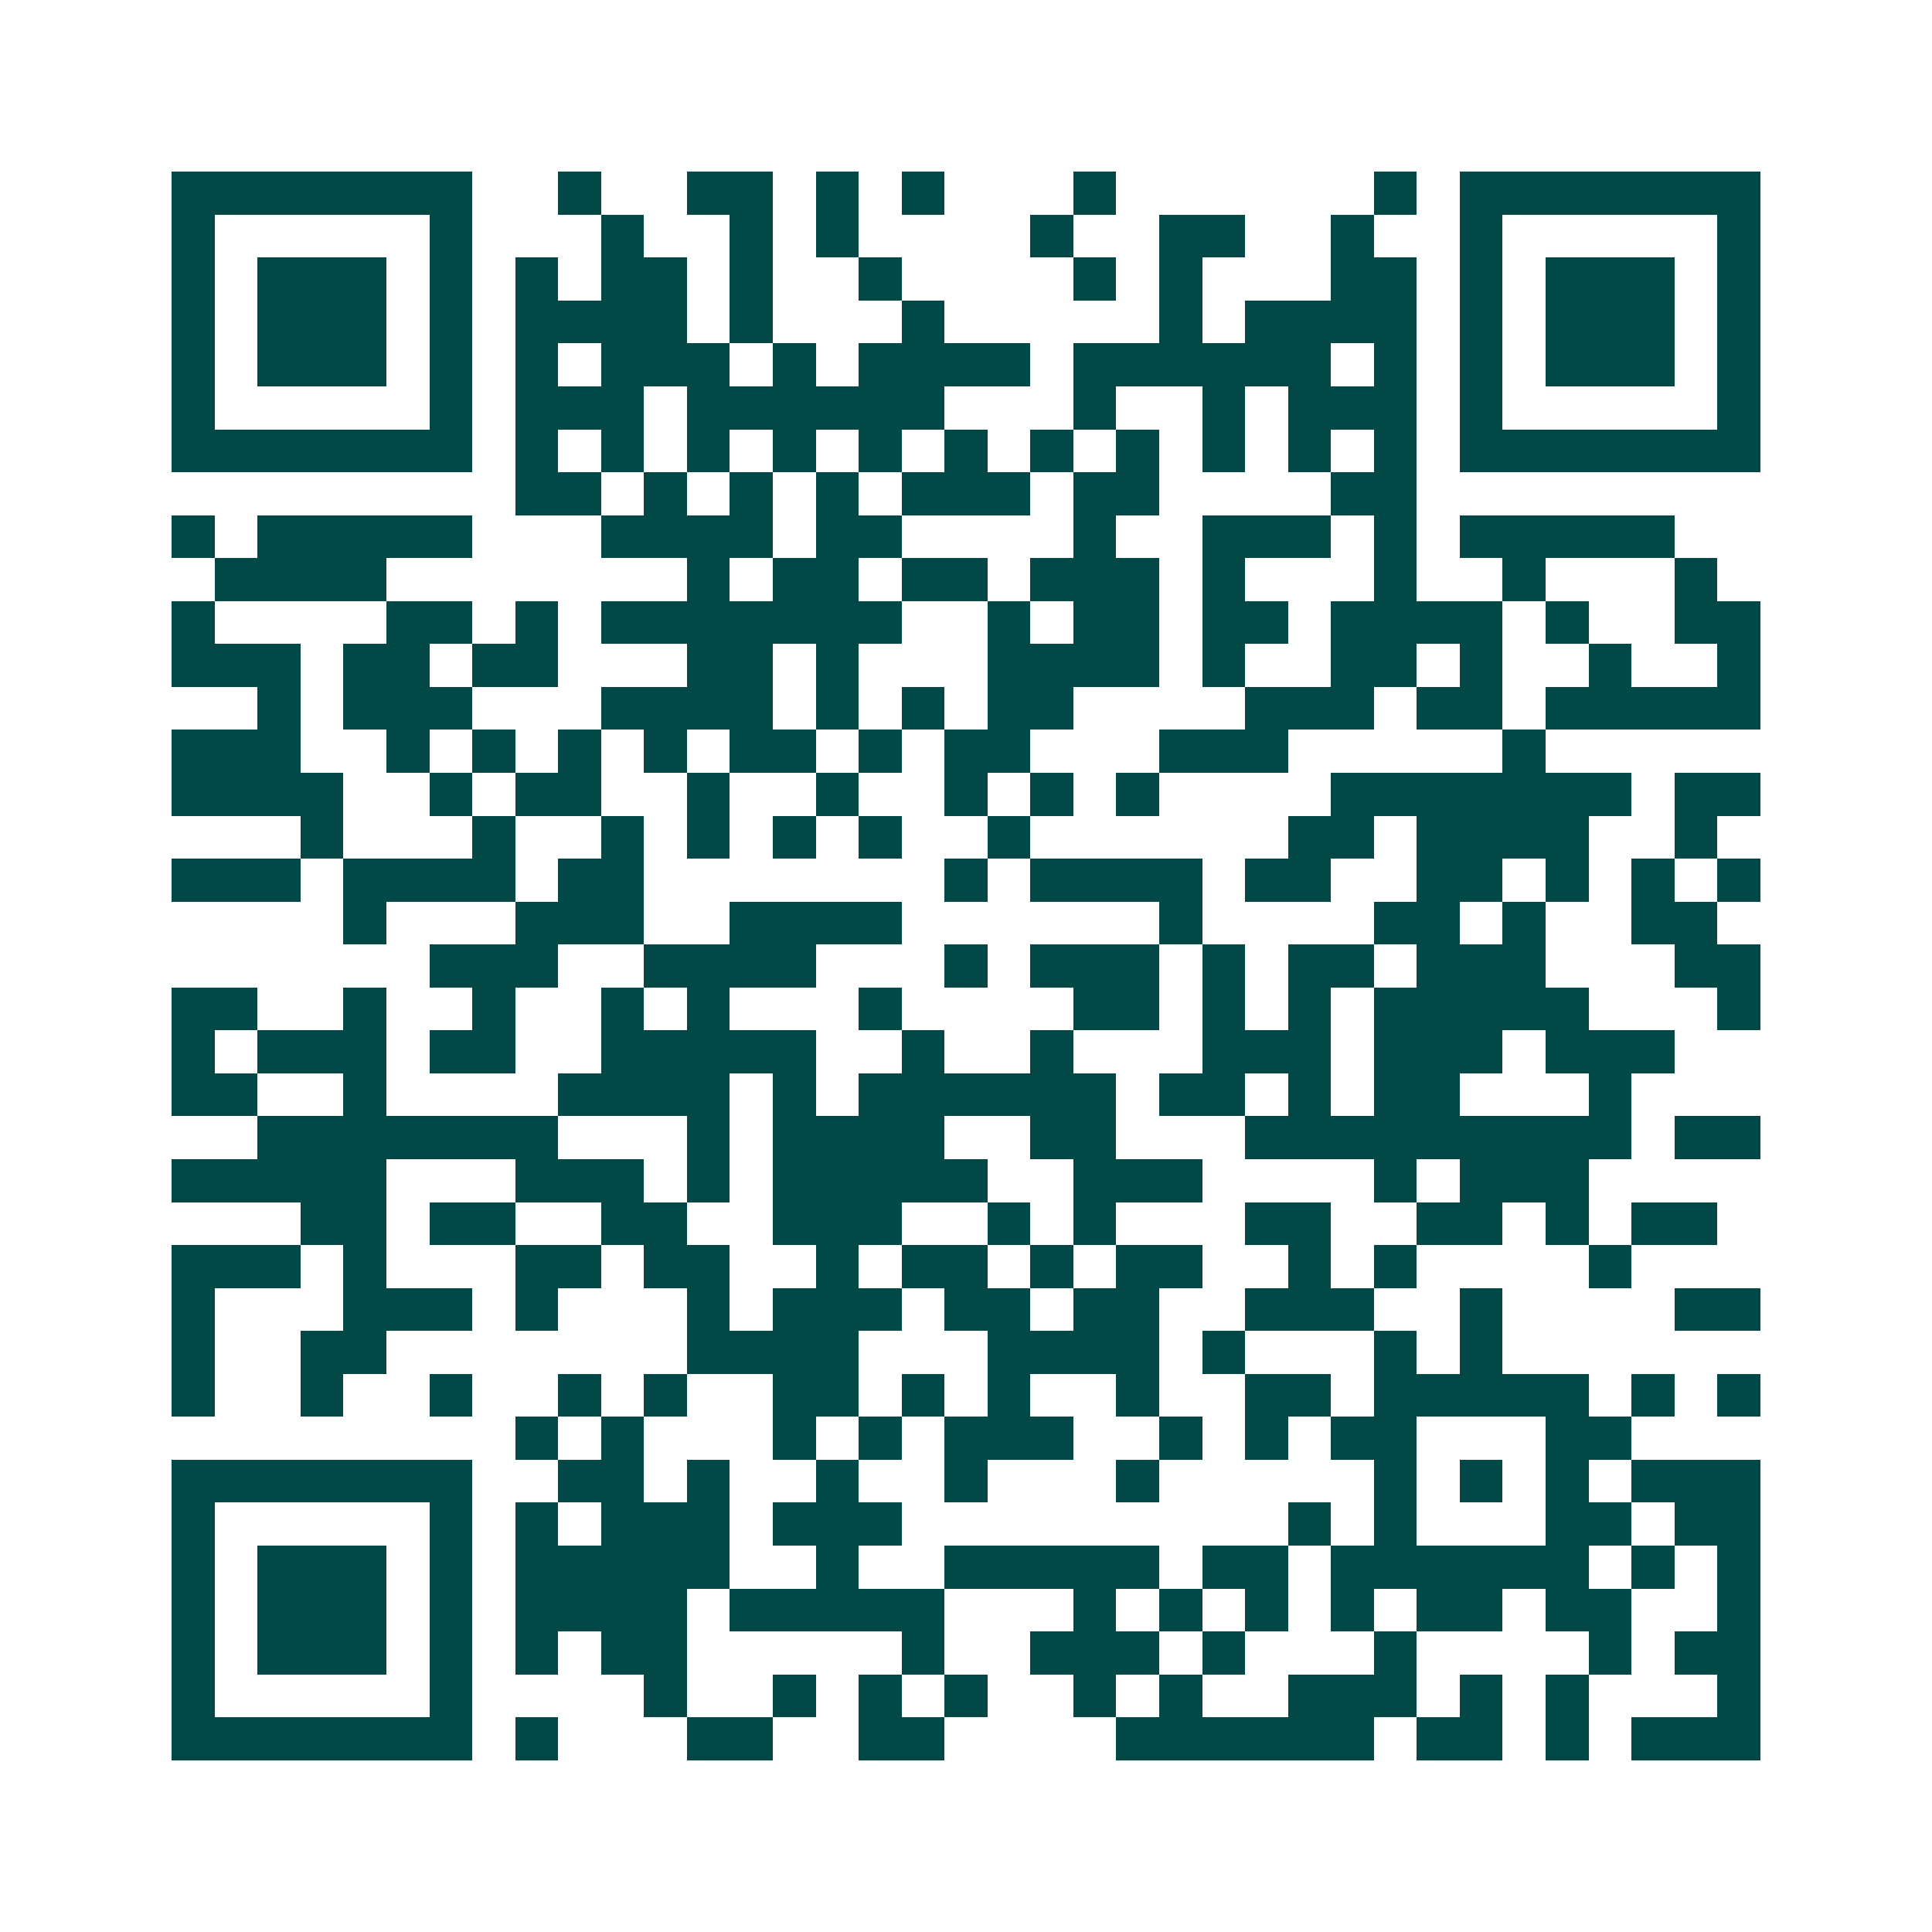 <svg xmlns="http://www.w3.org/2000/svg" width="200" height="200" viewBox="0 0 45 45" shape-rendering="crispEdges"><path fill="#ffffff" d="M0 0h45v45H0z"/><path stroke="#014847" d="M4 4.5h7m2 0h1m2 0h2m1 0h1m1 0h1m3 0h1m6 0h1m1 0h7M4 5.5h1m5 0h1m3 0h1m2 0h1m1 0h1m4 0h1m2 0h2m2 0h1m2 0h1m5 0h1M4 6.5h1m1 0h3m1 0h1m1 0h1m1 0h2m1 0h1m2 0h1m4 0h1m1 0h1m3 0h2m1 0h1m1 0h3m1 0h1M4 7.5h1m1 0h3m1 0h1m1 0h4m1 0h1m3 0h1m5 0h1m1 0h4m1 0h1m1 0h3m1 0h1M4 8.5h1m1 0h3m1 0h1m1 0h1m1 0h3m1 0h1m1 0h4m1 0h6m1 0h1m1 0h1m1 0h3m1 0h1M4 9.5h1m5 0h1m1 0h3m1 0h6m3 0h1m2 0h1m1 0h3m1 0h1m5 0h1M4 10.5h7m1 0h1m1 0h1m1 0h1m1 0h1m1 0h1m1 0h1m1 0h1m1 0h1m1 0h1m1 0h1m1 0h1m1 0h7M12 11.5h2m1 0h1m1 0h1m1 0h1m1 0h3m1 0h2m4 0h2M4 12.5h1m1 0h5m3 0h4m1 0h2m4 0h1m2 0h3m1 0h1m1 0h5M5 13.5h4m7 0h1m1 0h2m1 0h2m1 0h3m1 0h1m3 0h1m2 0h1m3 0h1M4 14.5h1m4 0h2m1 0h1m1 0h7m2 0h1m1 0h2m1 0h2m1 0h4m1 0h1m2 0h2M4 15.5h3m1 0h2m1 0h2m3 0h2m1 0h1m3 0h4m1 0h1m2 0h2m1 0h1m2 0h1m2 0h1M6 16.5h1m1 0h3m3 0h4m1 0h1m1 0h1m1 0h2m4 0h3m1 0h2m1 0h5M4 17.5h3m2 0h1m1 0h1m1 0h1m1 0h1m1 0h2m1 0h1m1 0h2m3 0h3m5 0h1M4 18.5h4m2 0h1m1 0h2m2 0h1m2 0h1m2 0h1m1 0h1m1 0h1m4 0h7m1 0h2M7 19.5h1m3 0h1m2 0h1m1 0h1m1 0h1m1 0h1m2 0h1m6 0h2m1 0h4m2 0h1M4 20.5h3m1 0h4m1 0h2m7 0h1m1 0h4m1 0h2m2 0h2m1 0h1m1 0h1m1 0h1M8 21.5h1m3 0h3m2 0h4m6 0h1m4 0h2m1 0h1m2 0h2M10 22.5h3m2 0h4m3 0h1m1 0h3m1 0h1m1 0h2m1 0h3m3 0h2M4 23.5h2m2 0h1m2 0h1m2 0h1m1 0h1m3 0h1m4 0h2m1 0h1m1 0h1m1 0h5m3 0h1M4 24.5h1m1 0h3m1 0h2m2 0h5m2 0h1m2 0h1m3 0h3m1 0h3m1 0h3M4 25.5h2m2 0h1m4 0h4m1 0h1m1 0h6m1 0h2m1 0h1m1 0h2m3 0h1M6 26.5h7m3 0h1m1 0h4m2 0h2m3 0h9m1 0h2M4 27.5h5m3 0h3m1 0h1m1 0h5m2 0h3m4 0h1m1 0h3M7 28.5h2m1 0h2m2 0h2m2 0h3m2 0h1m1 0h1m3 0h2m2 0h2m1 0h1m1 0h2M4 29.5h3m1 0h1m3 0h2m1 0h2m2 0h1m1 0h2m1 0h1m1 0h2m2 0h1m1 0h1m4 0h1M4 30.5h1m3 0h3m1 0h1m3 0h1m1 0h3m1 0h2m1 0h2m2 0h3m2 0h1m4 0h2M4 31.5h1m2 0h2m7 0h4m3 0h4m1 0h1m3 0h1m1 0h1M4 32.5h1m2 0h1m2 0h1m2 0h1m1 0h1m2 0h2m1 0h1m1 0h1m2 0h1m2 0h2m1 0h5m1 0h1m1 0h1M12 33.5h1m1 0h1m3 0h1m1 0h1m1 0h3m2 0h1m1 0h1m1 0h2m3 0h2M4 34.5h7m2 0h2m1 0h1m2 0h1m2 0h1m3 0h1m5 0h1m1 0h1m1 0h1m1 0h3M4 35.5h1m5 0h1m1 0h1m1 0h3m1 0h3m9 0h1m1 0h1m3 0h2m1 0h2M4 36.5h1m1 0h3m1 0h1m1 0h5m2 0h1m2 0h5m1 0h2m1 0h6m1 0h1m1 0h1M4 37.5h1m1 0h3m1 0h1m1 0h4m1 0h5m3 0h1m1 0h1m1 0h1m1 0h1m1 0h2m1 0h2m2 0h1M4 38.5h1m1 0h3m1 0h1m1 0h1m1 0h2m5 0h1m2 0h3m1 0h1m3 0h1m4 0h1m1 0h2M4 39.5h1m5 0h1m4 0h1m2 0h1m1 0h1m1 0h1m2 0h1m1 0h1m2 0h3m1 0h1m1 0h1m3 0h1M4 40.5h7m1 0h1m3 0h2m2 0h2m4 0h6m1 0h2m1 0h1m1 0h3"/></svg>
